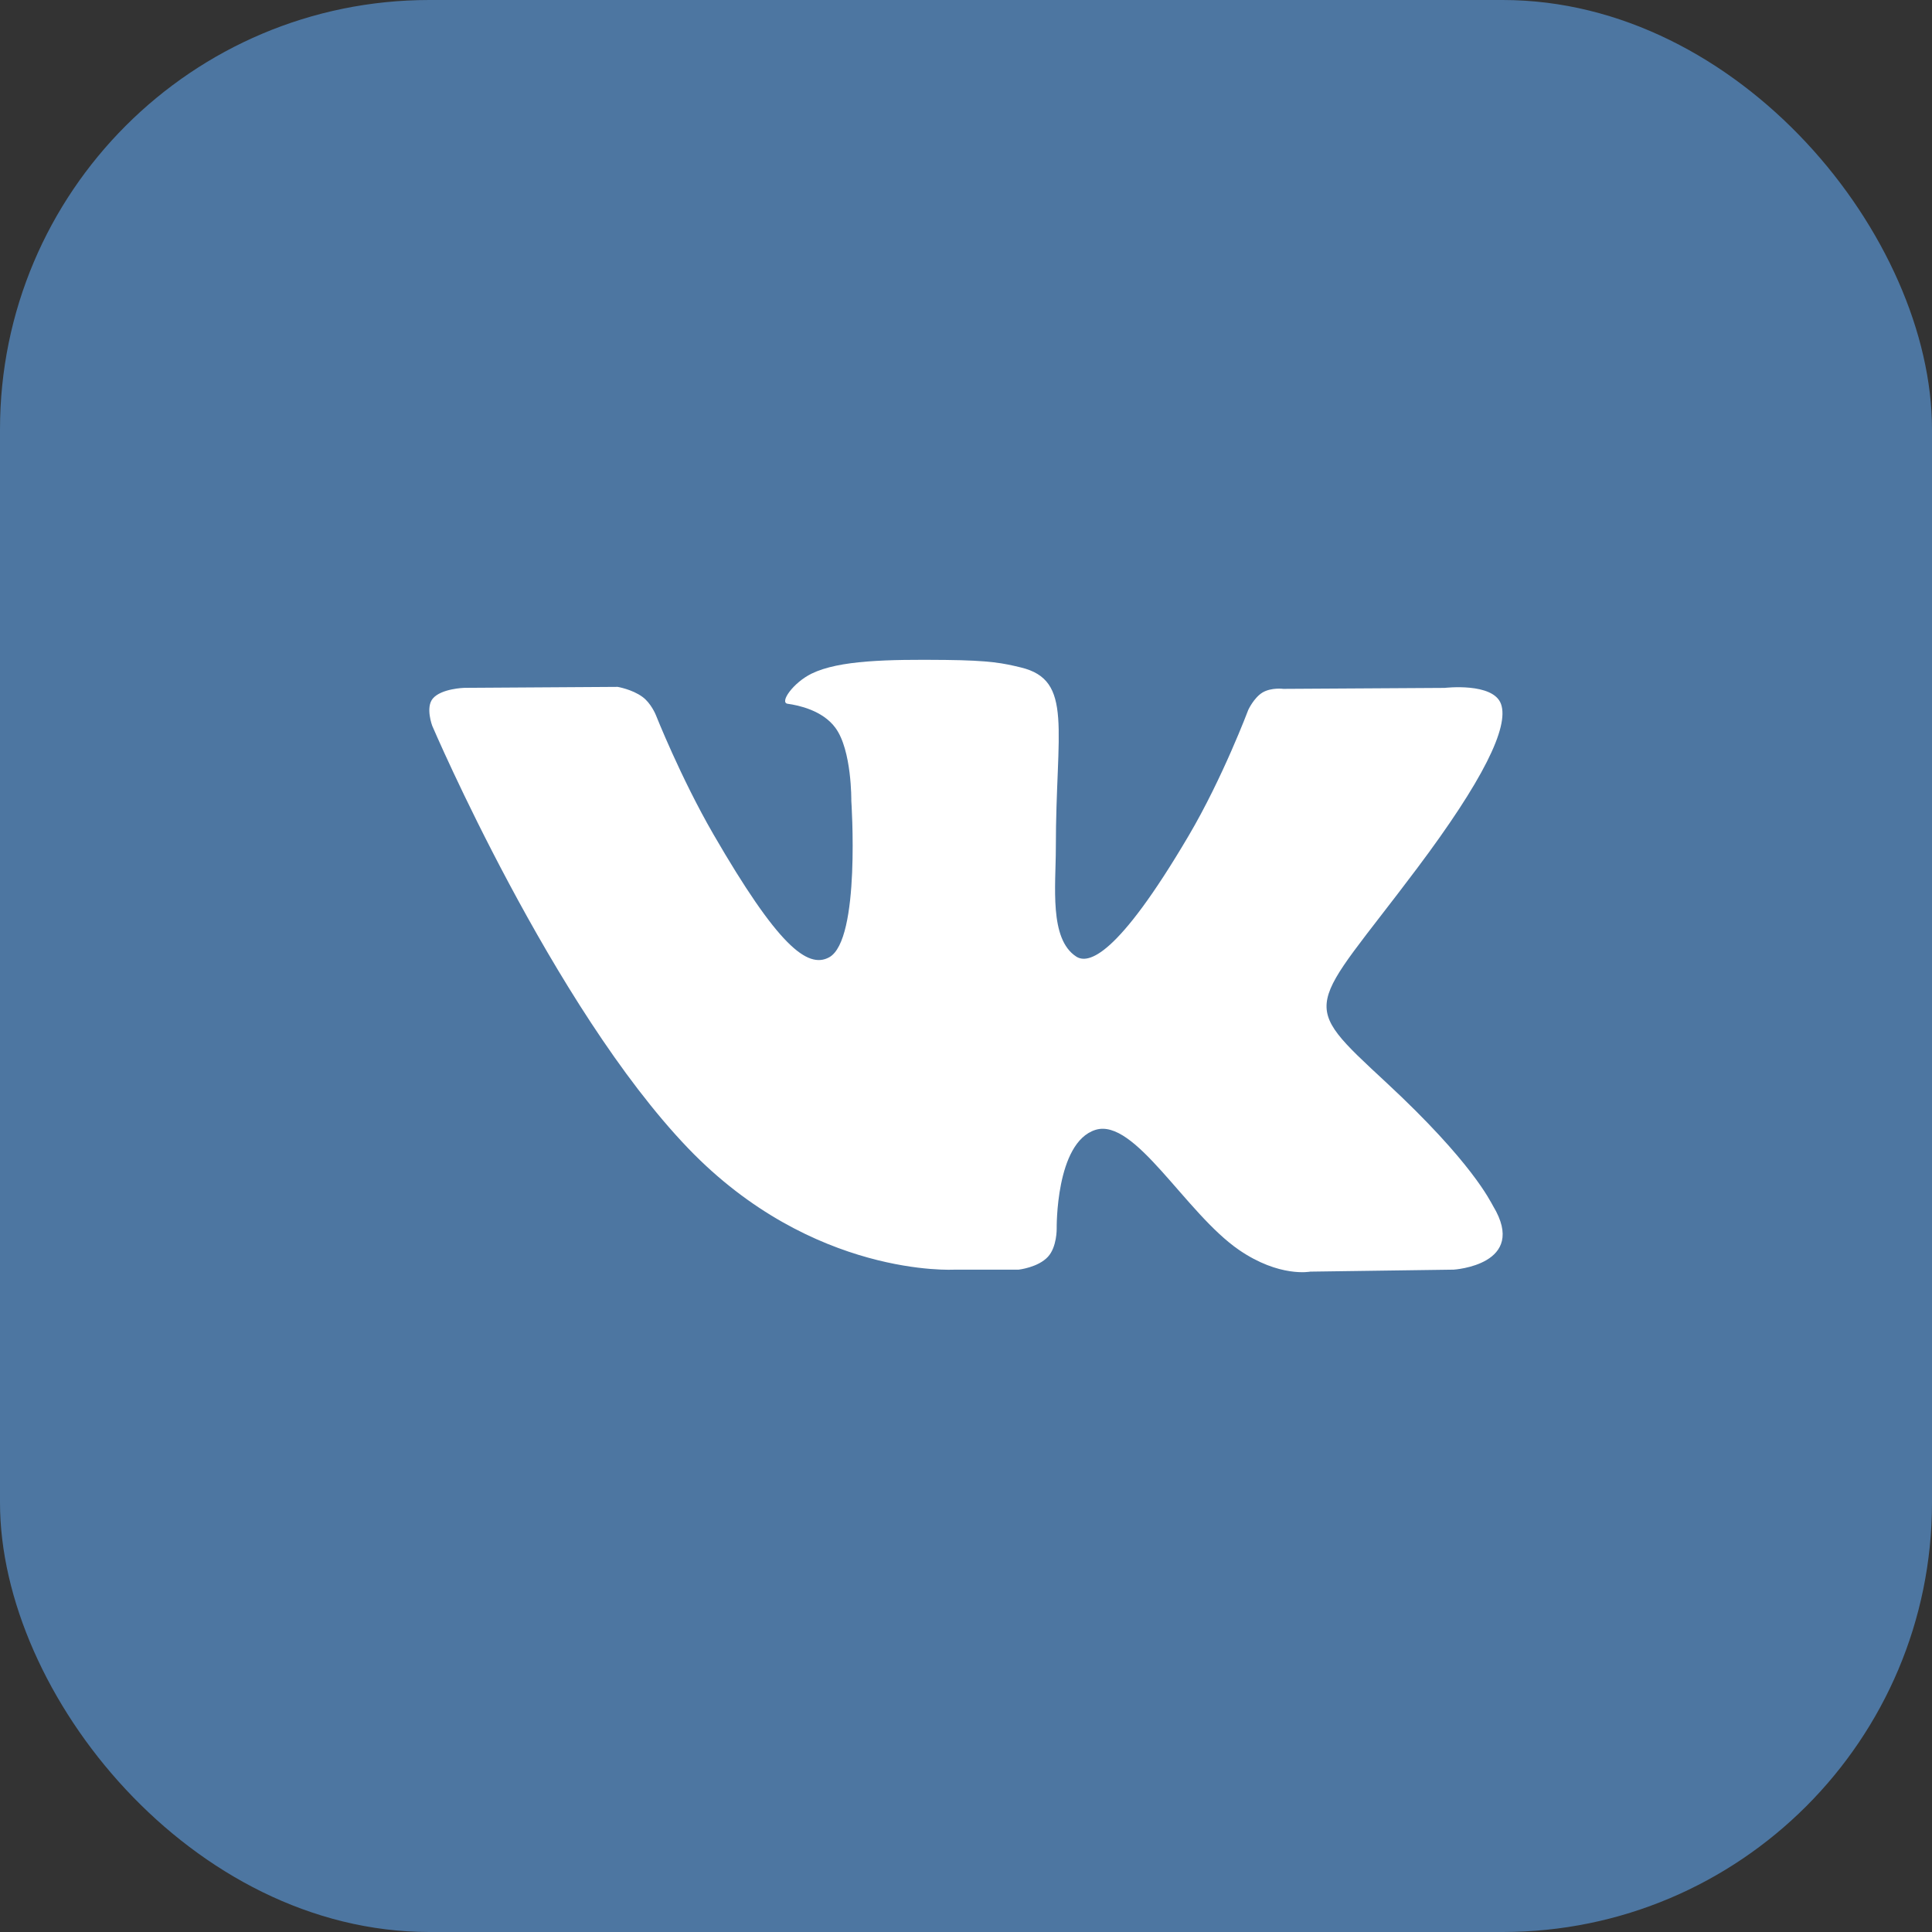 <svg width="36" height="36" viewBox="0 0 36 36" fill="none" xmlns="http://www.w3.org/2000/svg">
<rect x="0" y="0" width="36" height="36" fill="#333333" stroke="none"/>
<rect width="36" height="36" rx="8" fill="#4D76A1"/>
<g clip-path="url(#clip0)">
<path d="M27.822 22.473C27.768 22.383 27.435 21.66 25.835 20.175C24.16 18.62 24.385 18.872 26.403 16.183C27.632 14.546 28.123 13.546 27.969 13.118C27.823 12.711 26.919 12.818 26.919 12.818L23.914 12.836C23.914 12.836 23.691 12.806 23.525 12.904C23.364 13.002 23.26 13.227 23.26 13.227C23.26 13.227 22.784 14.495 22.149 15.572C20.81 17.846 20.274 17.966 20.055 17.825C19.546 17.496 19.674 16.502 19.674 15.797C19.674 13.593 20.007 12.674 19.022 12.437C18.695 12.358 18.455 12.306 17.619 12.297C16.546 12.286 15.637 12.301 15.123 12.552C14.781 12.719 14.517 13.093 14.678 13.114C14.877 13.141 15.327 13.236 15.566 13.561C15.875 13.979 15.863 14.922 15.863 14.922C15.863 14.922 16.041 17.516 15.45 17.838C15.043 18.06 14.487 17.608 13.293 15.545C12.682 14.488 12.219 13.319 12.219 13.319C12.219 13.319 12.131 13.102 11.972 12.986C11.779 12.844 11.509 12.799 11.509 12.799L8.652 12.817C8.652 12.817 8.223 12.829 8.065 13.016C7.925 13.182 8.054 13.524 8.054 13.524C8.054 13.524 10.292 18.759 12.824 21.398C15.148 23.816 17.786 23.658 17.786 23.658H18.981C18.981 23.658 19.342 23.618 19.526 23.419C19.696 23.236 19.69 22.894 19.69 22.894C19.69 22.894 19.666 21.29 20.411 21.054C21.145 20.821 22.088 22.604 23.086 23.29C23.841 23.809 24.415 23.695 24.415 23.695L27.087 23.658C27.087 23.658 28.484 23.571 27.822 22.473Z" fill="white"/>
</g>
<defs>
<clipPath id="clip0">
<rect width="20" height="20" fill="white" transform="translate(8 8)"/>
</clipPath>
</defs>
</svg>
